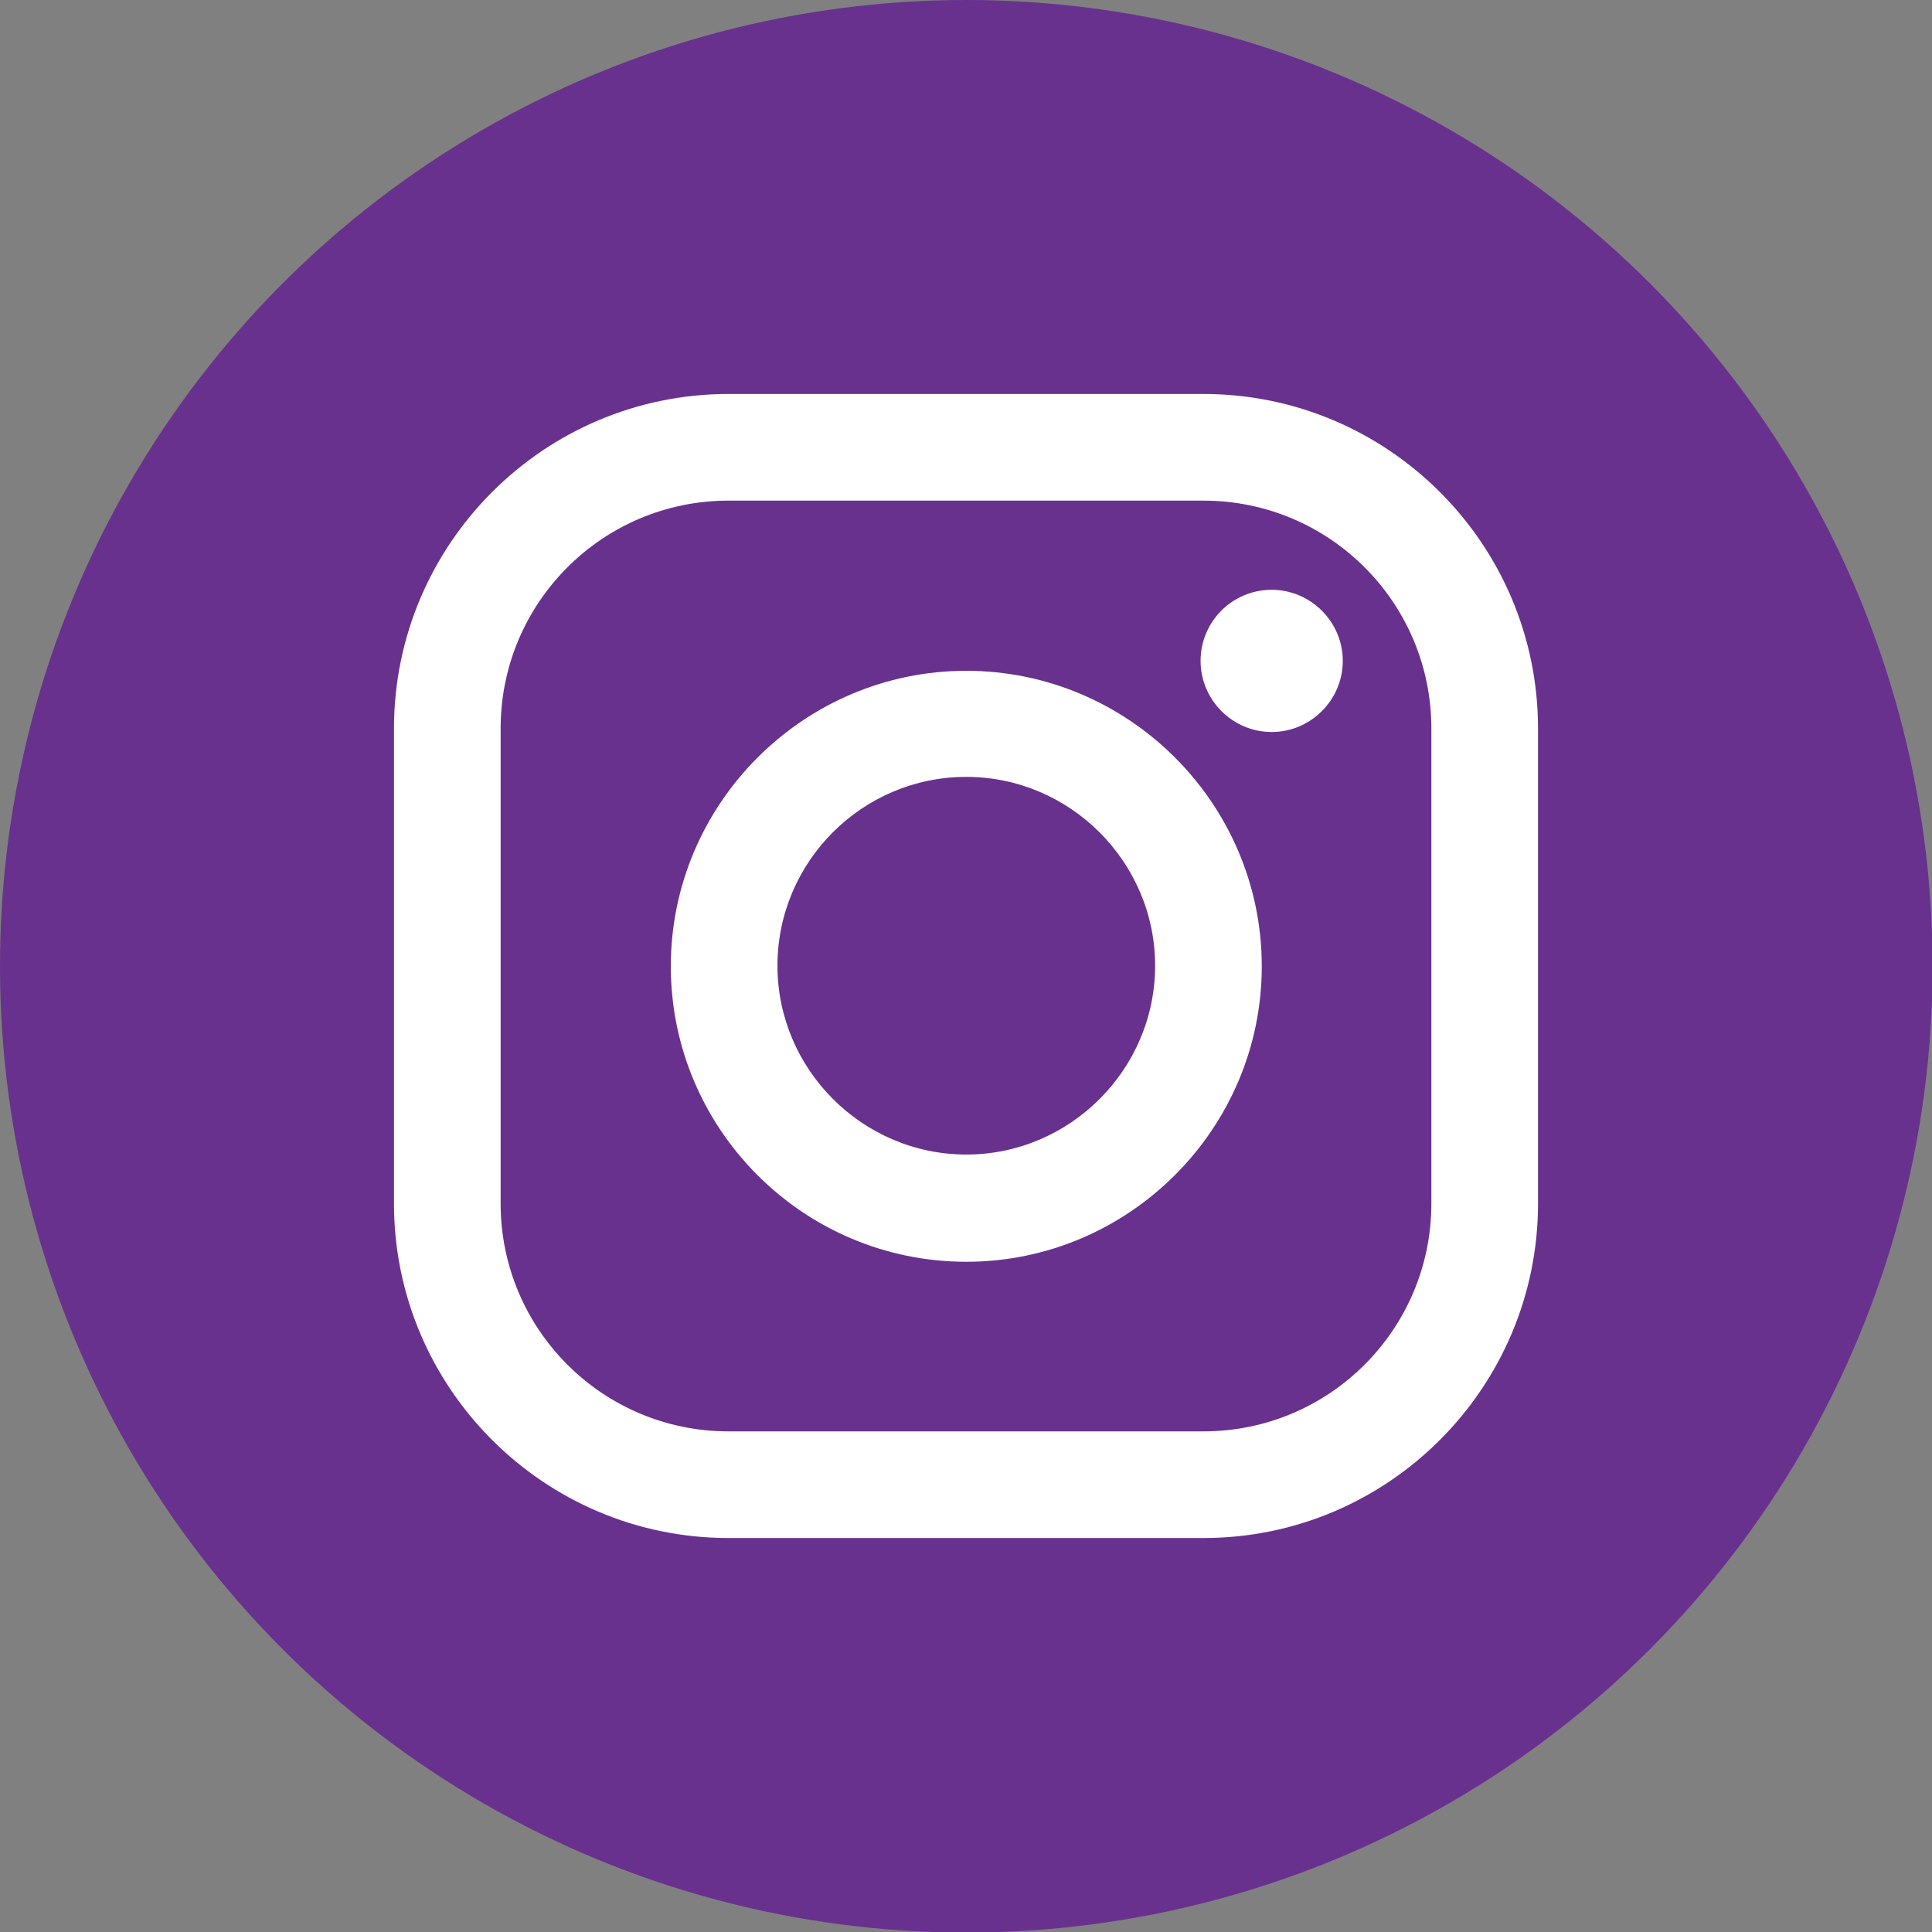<?xml version="1.0" encoding="UTF-8"?>
<svg id="_レイヤー_2" data-name="レイヤー 2" xmlns="http://www.w3.org/2000/svg" viewBox="0 0 33.15 33.15">
  <rect x="0" y="0" width="33.15" height="33.15" fill="#808080" stroke="none"/>
  <defs>
    <style>
      .cls-1 {
        fill: #fff;
      }

      .cls-1, .cls-2 {
        stroke-width: 0px;
      }

      .cls-2 {
        fill: #69318e;
      }
    </style>
  </defs>
  <g id="_文字" data-name="文字">
    <g>
      <circle class="cls-2" cx="16.58" cy="16.58" r="16.58"/>
      <path class="cls-1" d="m20.65,26.39h-8.15c-3.16,0-5.74-2.57-5.74-5.74v-8.15c0-3.16,2.57-5.74,5.74-5.74h8.15c3.16,0,5.74,2.57,5.74,5.74v8.15c0,3.16-2.57,5.74-5.74,5.74ZM12.5,8.59c-2.16,0-3.91,1.75-3.91,3.91v8.15c0,2.16,1.75,3.91,3.91,3.91h8.15c2.16,0,3.91-1.75,3.91-3.91v-8.15c0-2.16-1.75-3.91-3.91-3.91h-8.15Zm4.08,13.06c-2.8,0-5.07-2.28-5.07-5.07s2.28-5.07,5.07-5.07,5.07,2.28,5.07,5.07-2.28,5.07-5.07,5.07Zm0-8.32c-1.79,0-3.24,1.46-3.24,3.24s1.46,3.24,3.24,3.24,3.24-1.46,3.24-3.24-1.46-3.24-3.24-3.24Zm5.24-3.21c-.68,0-1.22.55-1.22,1.22s.55,1.22,1.22,1.22,1.22-.55,1.22-1.22-.55-1.22-1.22-1.22Z"/>
    </g>
  </g>
</svg>
